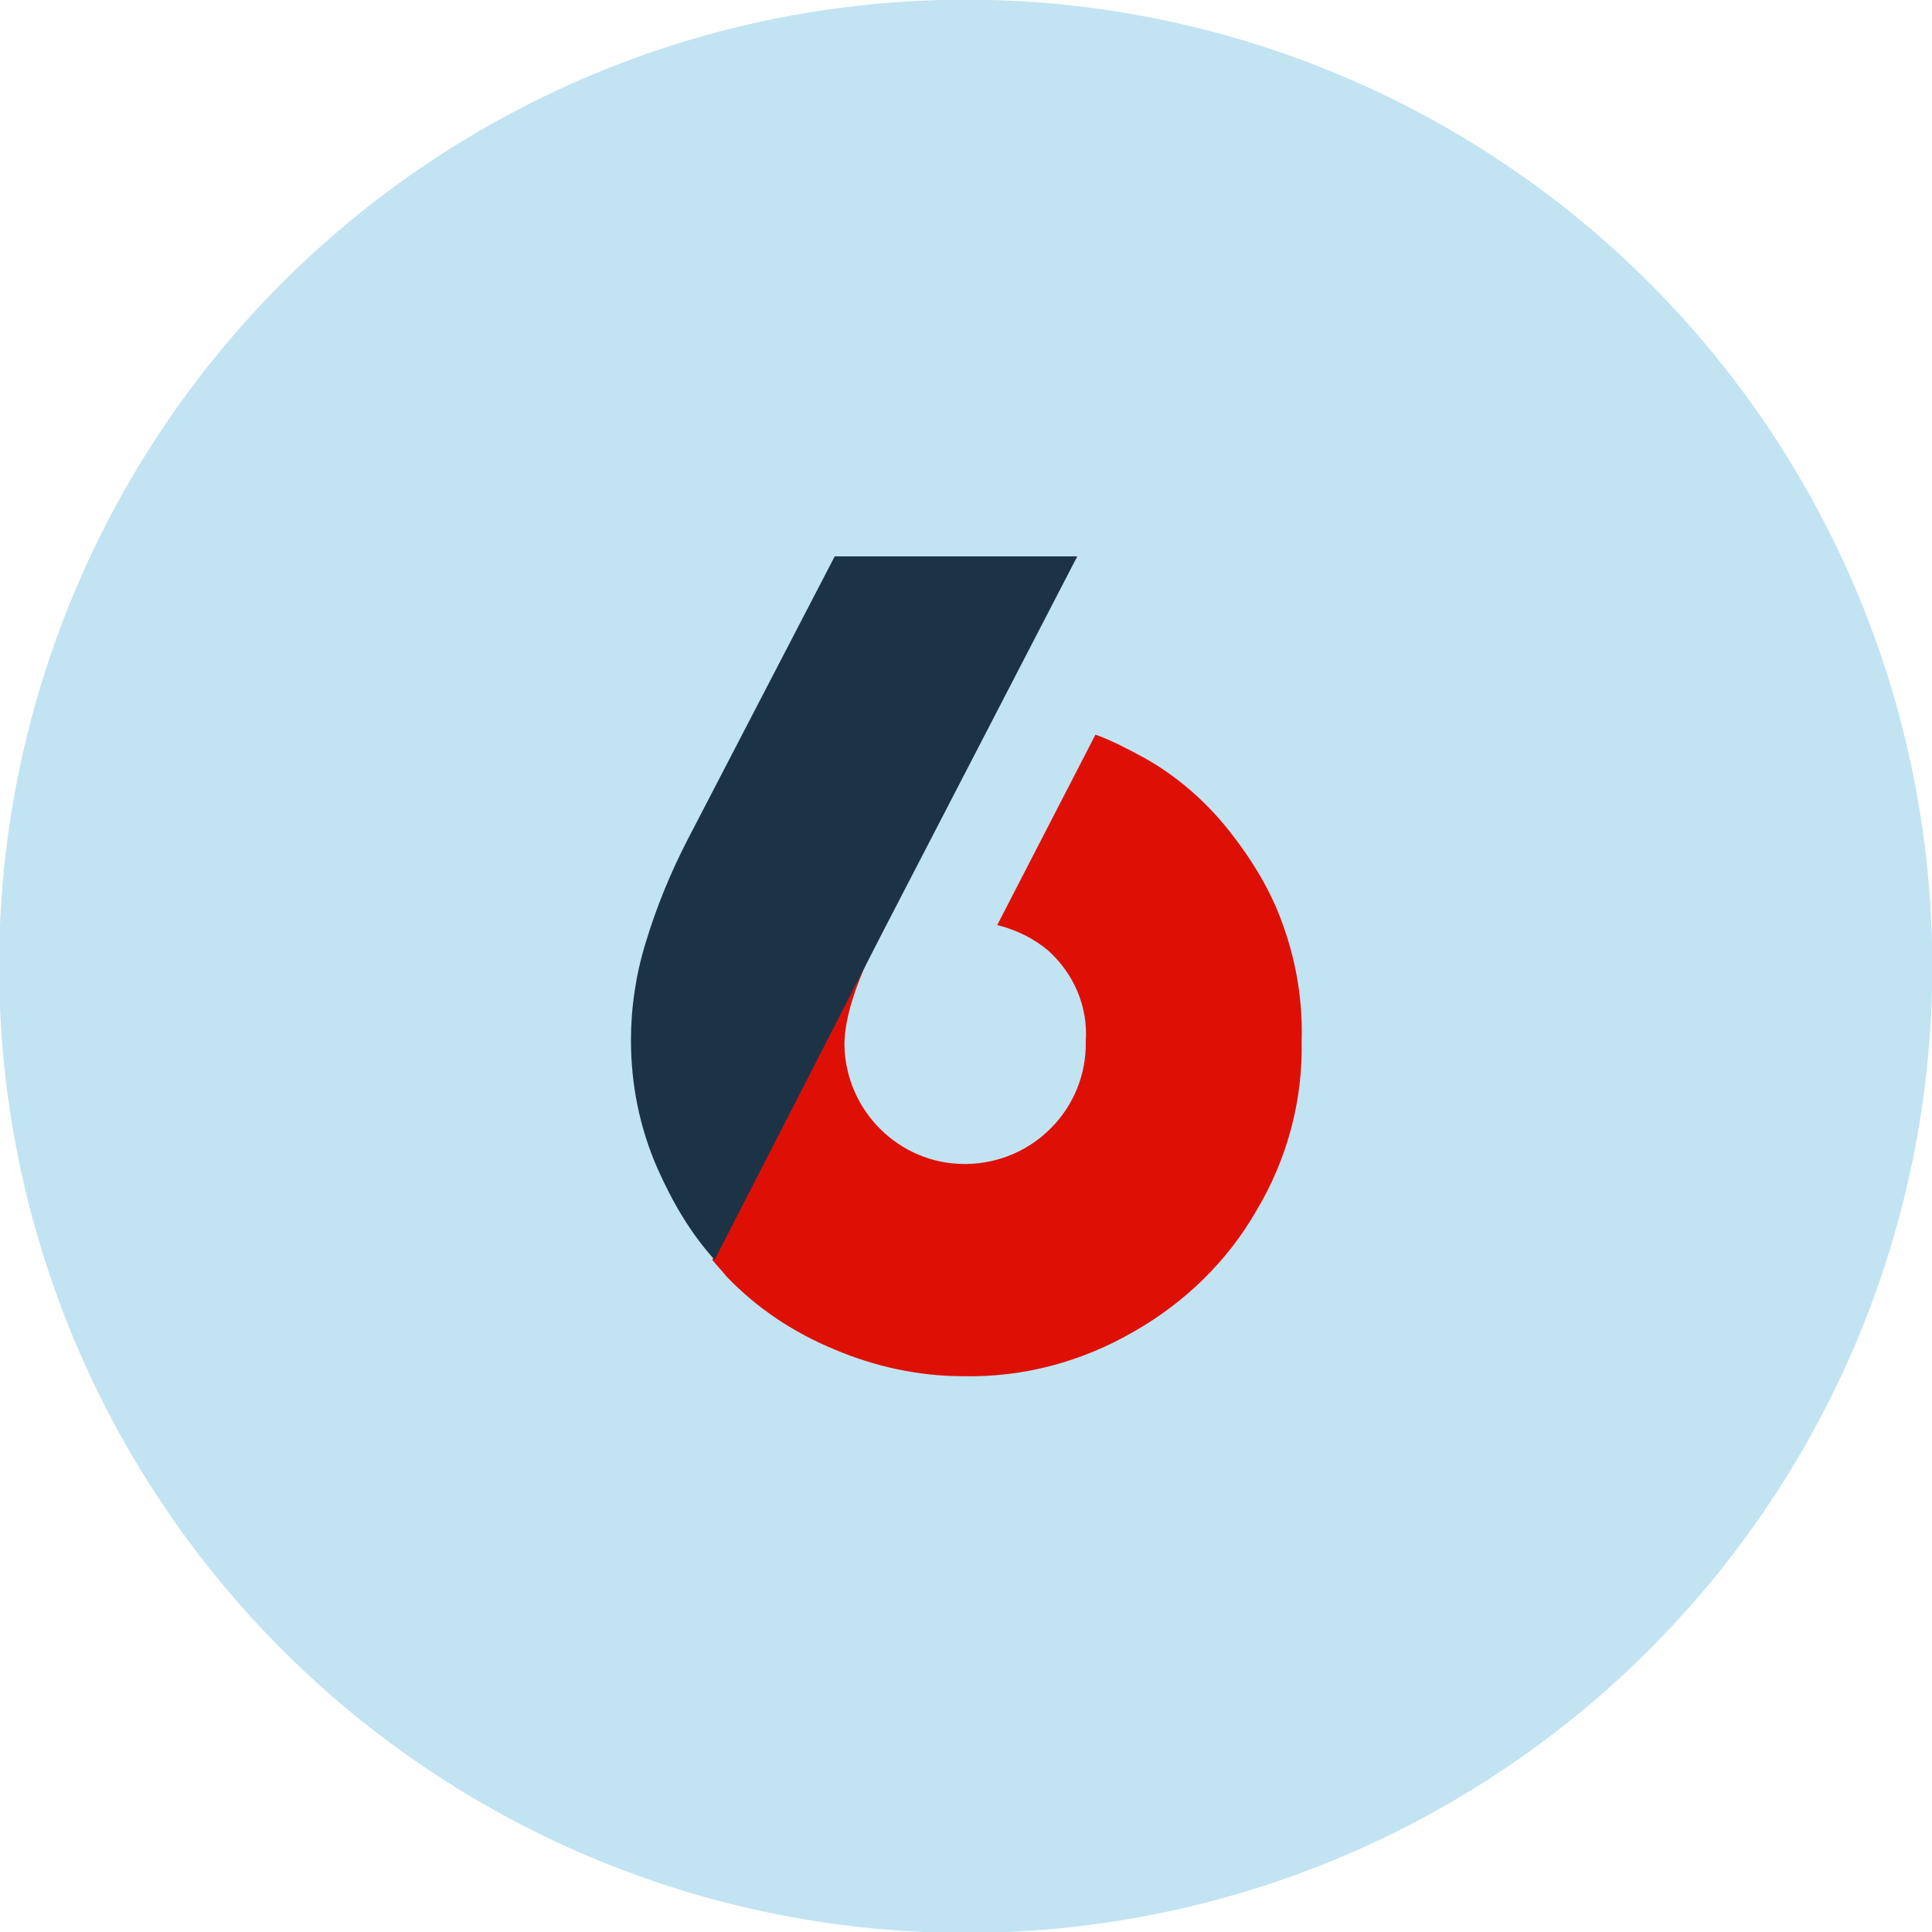 <?xml version="1.0" encoding="utf-8"?>
<!-- Generator: Adobe Illustrator 25.4.1, SVG Export Plug-In . SVG Version: 6.00 Build 0)  -->
<svg version="1.1" id="Layer_1" xmlns="http://www.w3.org/2000/svg" xmlns:xlink="http://www.w3.org/1999/xlink" x="0px" y="0px"
	 viewBox="0 0 159.3 159.3" style="enable-background:new 0 0 159.3 159.3;" xml:space="preserve">
<style type="text/css">
	.st0{fill:#C2E3F2;}
	.st1{fill:none;}
	.st2{fill:#DE1006;}
	.st3{fill:#1C3346;}
</style>
<g transform="translate(-427.775 -304.126)">
	<circle class="st0" cx="507.4" cy="383.8" r="79.7"/>
	<path class="st1" d="M500.6,380.9l16-30.9L500.6,380.9L500.6,380.9z"/>
	<path class="st2" d="M533.6,380.5c-1-2.9-2.6-5.5-4.5-7.9c-1.9-2.4-4.3-4.5-7-6c-1.3-0.7-2.6-1.4-4-1.9l-8.1,15.7
		c1.6,0.4,3,1.1,4.2,2.1c2.1,1.9,3.3,4.6,3.1,7.5c0.1,5.5-4.3,10-9.8,10.1c-0.1,0-0.2,0-0.2,0c-5.4,0-9.8-4.4-9.9-9.8c0,0,0,0,0,0
		c0-2.3,1-5.4,3.1-9.4L486.5,408c0.4,0.5,0.8,0.9,1.2,1.4c2.5,2.6,5.5,4.6,8.9,6c3.3,1.4,6.9,2.2,10.6,2.2c5,0.1,9.8-1.2,14.1-3.7
		c4.2-2.4,7.7-5.8,10.1-10c2.5-4.2,3.8-9,3.7-13.9C535.2,386.8,534.7,383.6,533.6,380.5z"/>
	<path class="st3" d="M500.6,380.9l16-30.9h-20l-12.1,23.3c-1.4,2.7-2.6,5.6-3.5,8.6c-0.8,2.6-1.2,5.3-1.2,8c0,3.6,0.7,7.2,2.2,10.6
		c1.2,2.7,2.7,5.3,4.7,7.5L500.6,380.9L500.6,380.9z"/>
</g>
</svg>
